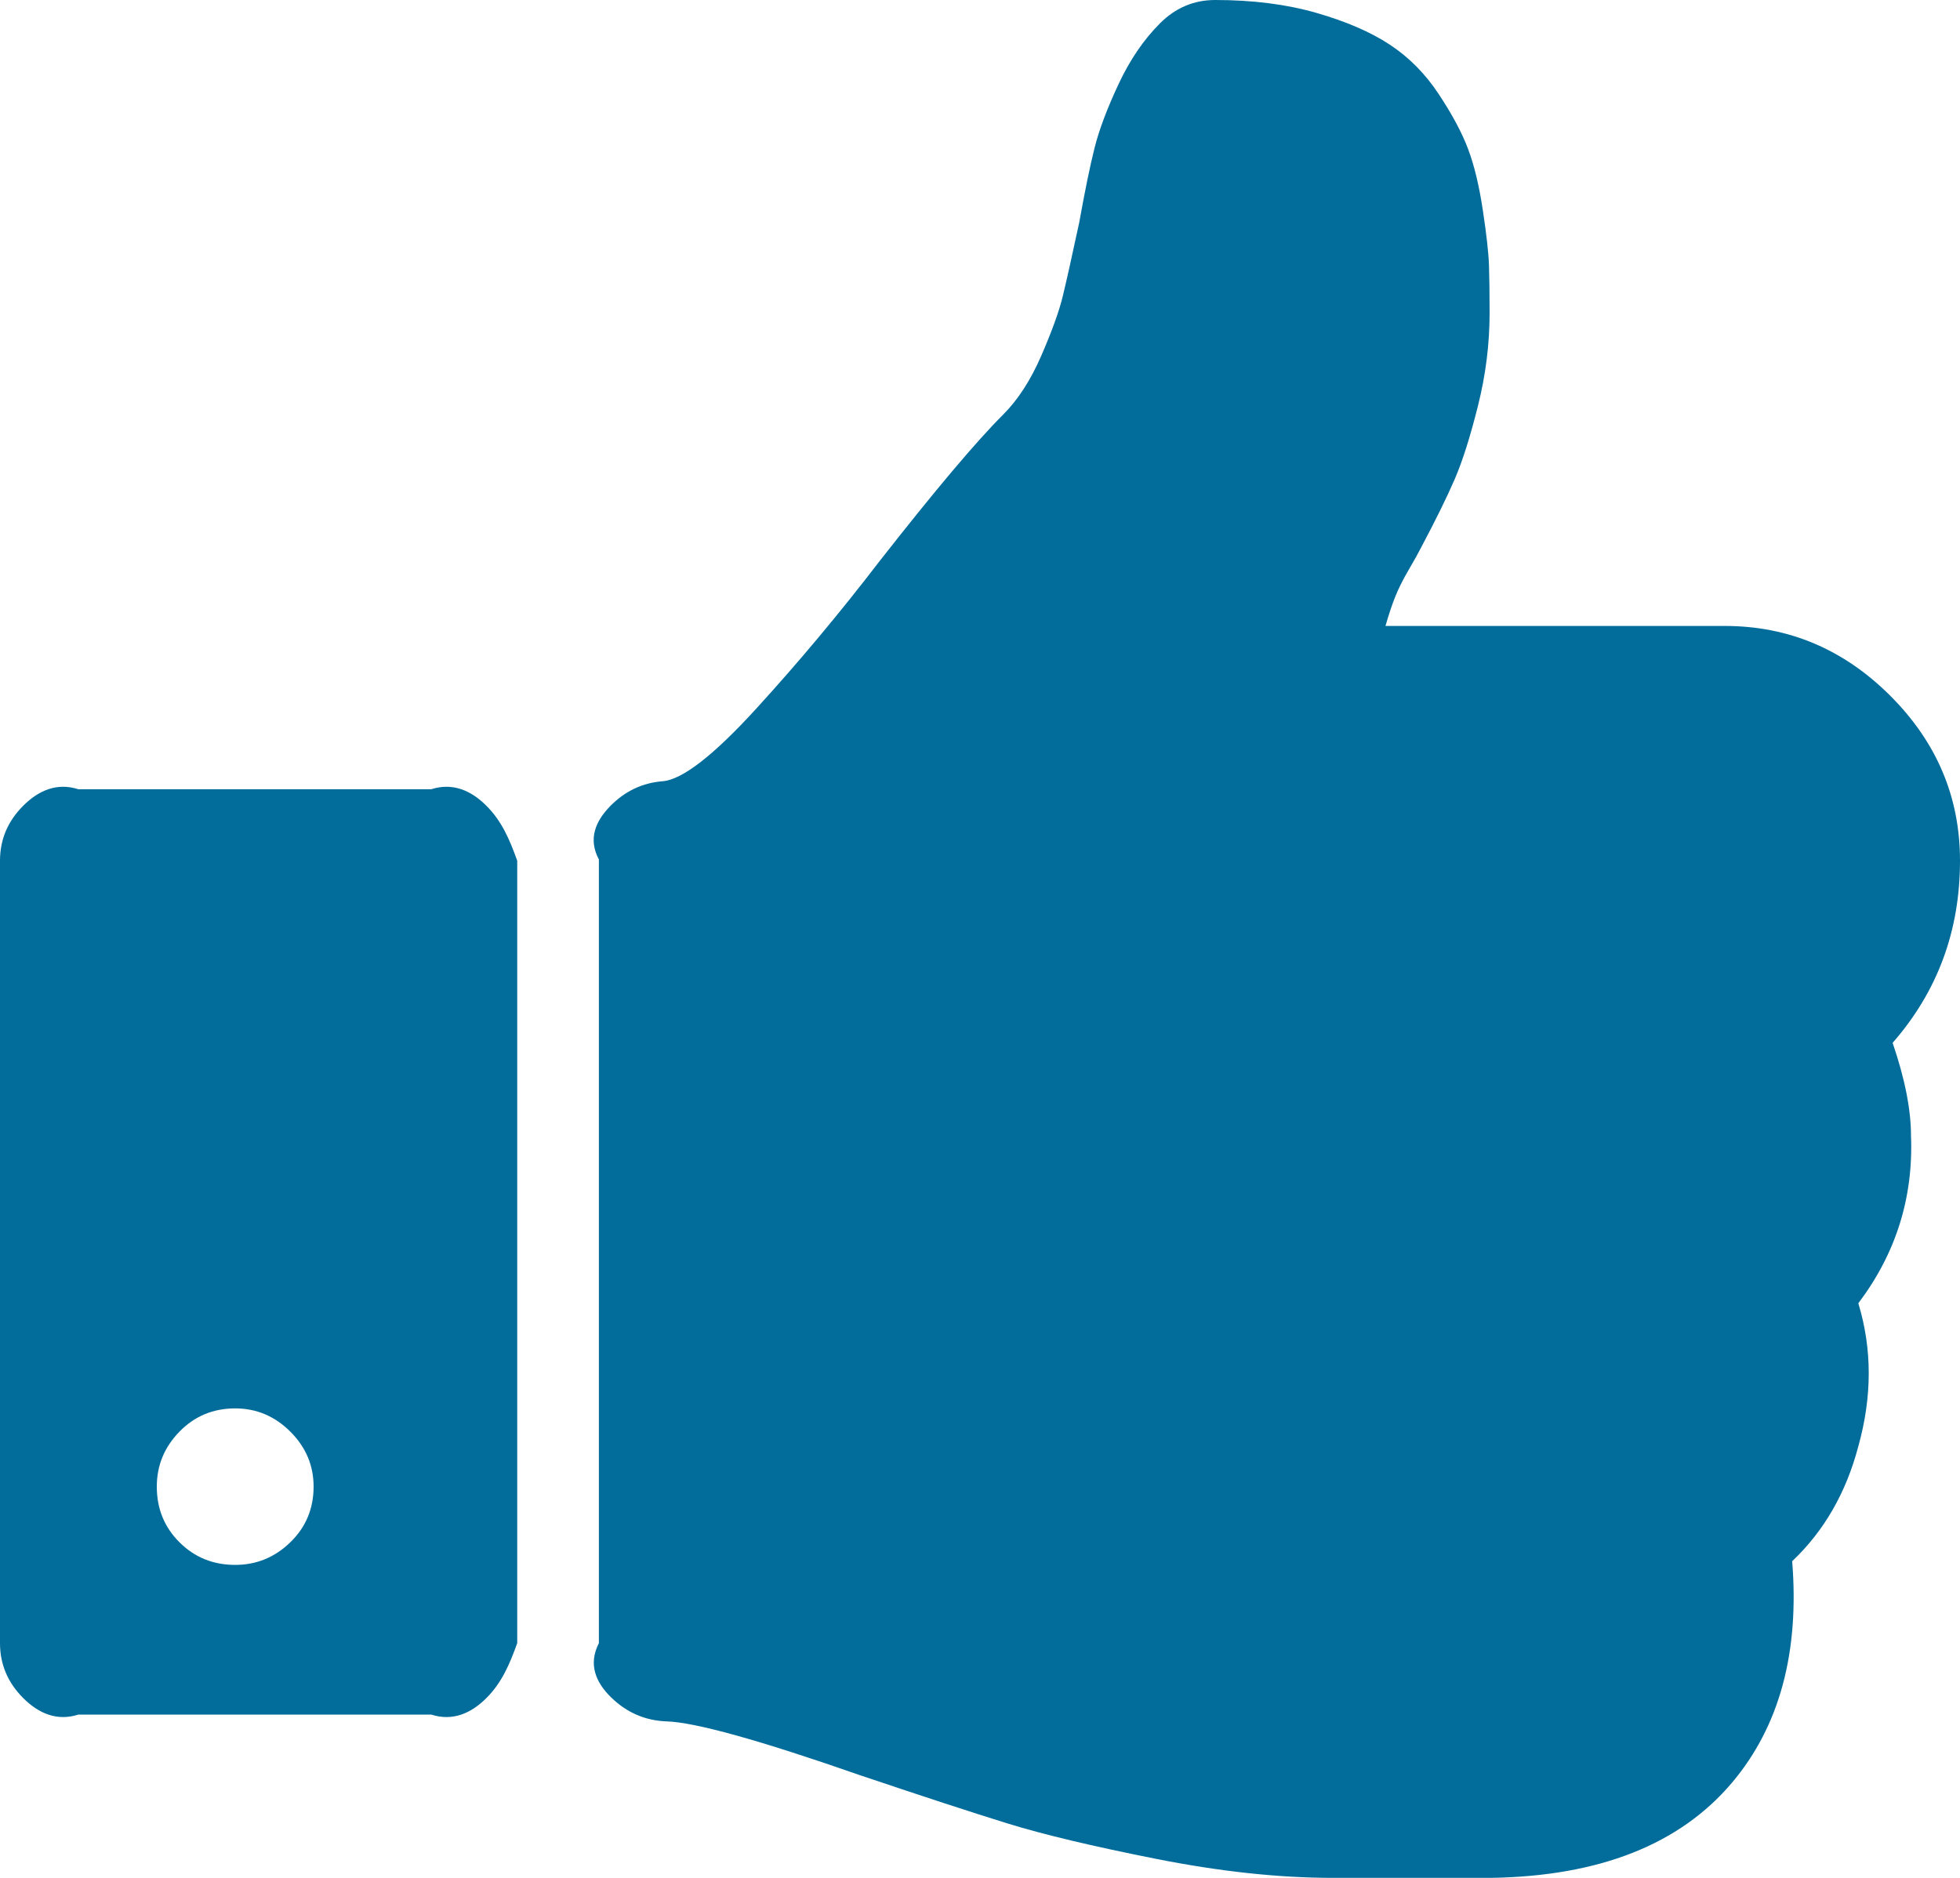 ﻿<?xml version="1.0" encoding="utf-8"?>
<svg version="1.1" xmlns:xlink="http://www.w3.org/1999/xlink" width="72px" height="69px" xmlns="http://www.w3.org/2000/svg">
  <g transform="matrix(1 0 0 1 -743 -943 )">
    <path d="M 10.665 56.669  C 11.235 56.115  11.52 55.434  11.52 54.625  C 11.52 53.846  11.235 53.173  10.665 52.604  C 10.095 52.035  9.42 51.75  8.64 51.75  C 7.83 51.75  7.147 52.035  6.593 52.604  C 6.037 53.173  5.76 53.846  5.76 54.625  C 5.76 55.434  6.037 56.115  6.593 56.669  C 7.147 57.223  7.83 57.5  8.64 57.5  C 9.42 57.5  10.095 57.223  10.665 56.669  Z M 17.865 29.604  C 18.435 30.173  18.72 30.846  19 31.625  L 19 60.375  C 18.72 61.154  18.435 61.827  17.865 62.396  C 17.295 62.965  16.62 63.25  15.84 63  L 2.88 63  C 2.1 63.25  1.425 62.965  0.855 62.396  C 0.285 61.827  0 61.154  0 60.375  L 0 31.625  C 0 30.846  0.285 30.173  0.855 29.604  C 1.425 29.035  2.1 28.75  2.88 29  L 15.84 29  C 16.62 28.75  17.295 29.035  17.865 29.604  Z M 69.435 25.561  C 71.145 27.268  72 29.289  72 31.625  C 72 34.201  71.175 36.432  69.525 38.318  C 69.975 39.636  70.2 40.774  70.2 41.732  C 70.29 44.008  69.645 46.06  68.265 47.887  C 68.775 49.564  68.775 51.316  68.265 53.143  C 67.815 54.85  67.005 56.257  65.835 57.365  C 66.105 60.719  65.37 63.43  63.63 65.496  C 61.71 67.772  58.755 68.94  54.765 69  L 53.145 69  L 49.725 69  L 48.96 69  C 46.98 69  44.82 68.768  42.48 68.304  C 40.14 67.84  38.318 67.405  37.013 67.001  C 35.708 66.597  33.9 66.005  31.59 65.227  C 27.9 63.939  25.53 63.28  24.48 63.25  C 23.7 63.22  23.025 62.928  22.455 62.374  C 21.885 61.82  21.6 61.154  22 60.375  L 22 31.58  C 21.6 30.831  21.87 30.18  22.41 29.626  C 22.95 29.072  23.595 28.765  24.345 28.705  C 25.065 28.645  26.205 27.762  27.765 26.055  C 29.325 24.348  30.84 22.536  32.31 20.619  C 34.35 18.014  35.865 16.217  36.855 15.229  C 37.395 14.689  37.86 13.971  38.25 13.072  C 38.64 12.174  38.903 11.448  39.038 10.894  C 39.172 10.34  39.375 9.434  39.645 8.176  C 39.855 7.008  40.042 6.094  40.208 5.436  C 40.373 4.777  40.665 3.998  41.085 3.1  C 41.505 2.201  42.015 1.452  42.615 0.854  C 43.185 0.285  43.86 0  44.64 0  C 46.02 0  47.258 0.157  48.352 0.472  C 49.447 0.786  50.347 1.175  51.053 1.64  C 51.758 2.104  52.358 2.71  52.852 3.459  C 53.347 4.208  53.708 4.882  53.932 5.48  C 54.157 6.079  54.337 6.828  54.472 7.727  C 54.608 8.625  54.682 9.299  54.697 9.748  C 54.712 10.197  54.72 10.781  54.72 11.5  C 54.72 12.638  54.578 13.776  54.292 14.914  C 54.008 16.052  53.722 16.951  53.438 17.609  C 53.153 18.268  52.74 19.107  52.2 20.125  C 52.11 20.305  51.96 20.574  51.75 20.934  C 51.54 21.293  51.375 21.622  51.255 21.922  C 51.135 22.221  51.015 22.581  50.895 23  L 63.36 23  C 65.7 23  67.725 23.854  69.435 25.561  Z " fill-rule="nonzero" fill="#026d9b" stroke="none" transform="matrix(1 0 0 1 743 943 )" />
  </g>
</svg>